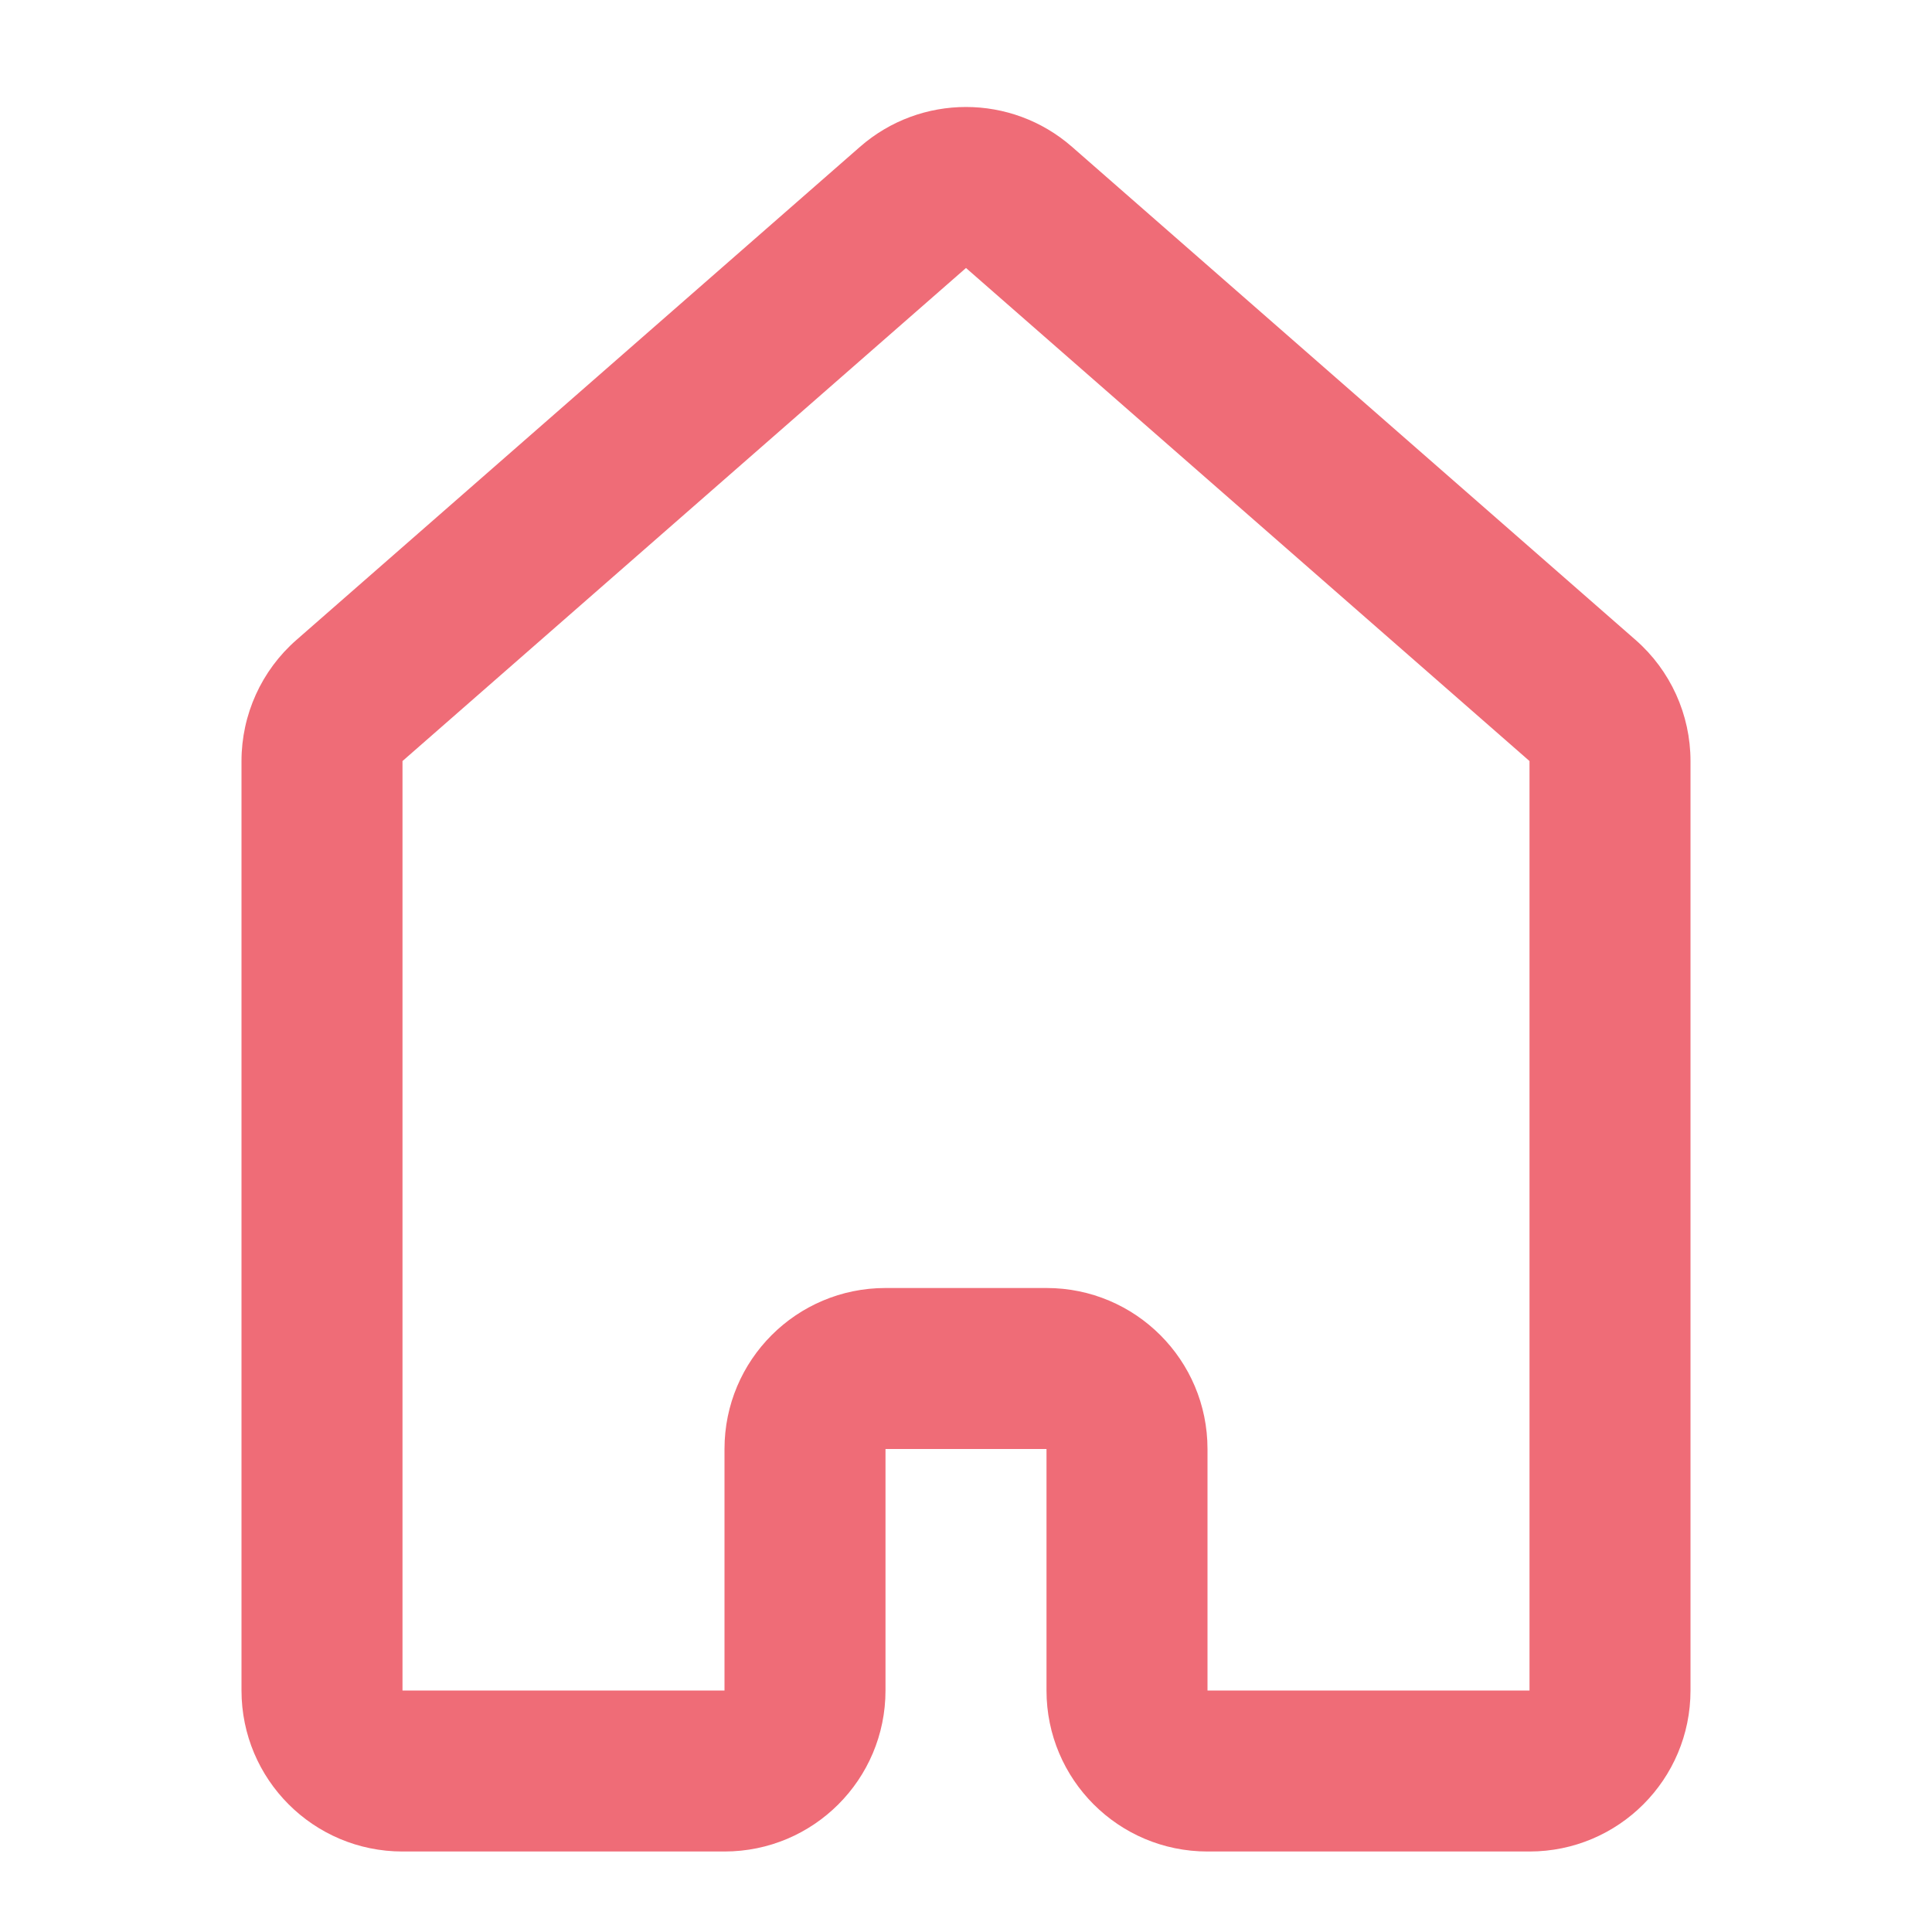 <svg width="24" height="24" viewBox="0 0 24 24" fill="none" xmlns="http://www.w3.org/2000/svg">
<path fill-rule="evenodd" clip-rule="evenodd" d="M10.683 1.824C11.437 1.164 12.563 1.164 13.317 1.824L20.317 7.949C20.751 8.328 21 8.877 21 9.454V21C21 22.105 20.105 23 19 23H15C13.895 23 13 22.105 13 21V18H11V21C11 22.105 10.105 23 9 23H5C3.895 23 3 22.105 3 21V9.454C3 8.877 3.249 8.328 3.683 7.949L10.683 1.824ZM19 9.454L12 3.329L5 9.454L5 21H9V18C9 16.895 9.895 16 11 16H13C14.105 16 15 16.895 15 18V21H19V9.454Z" fill="#EF6C77"/>
</svg>
